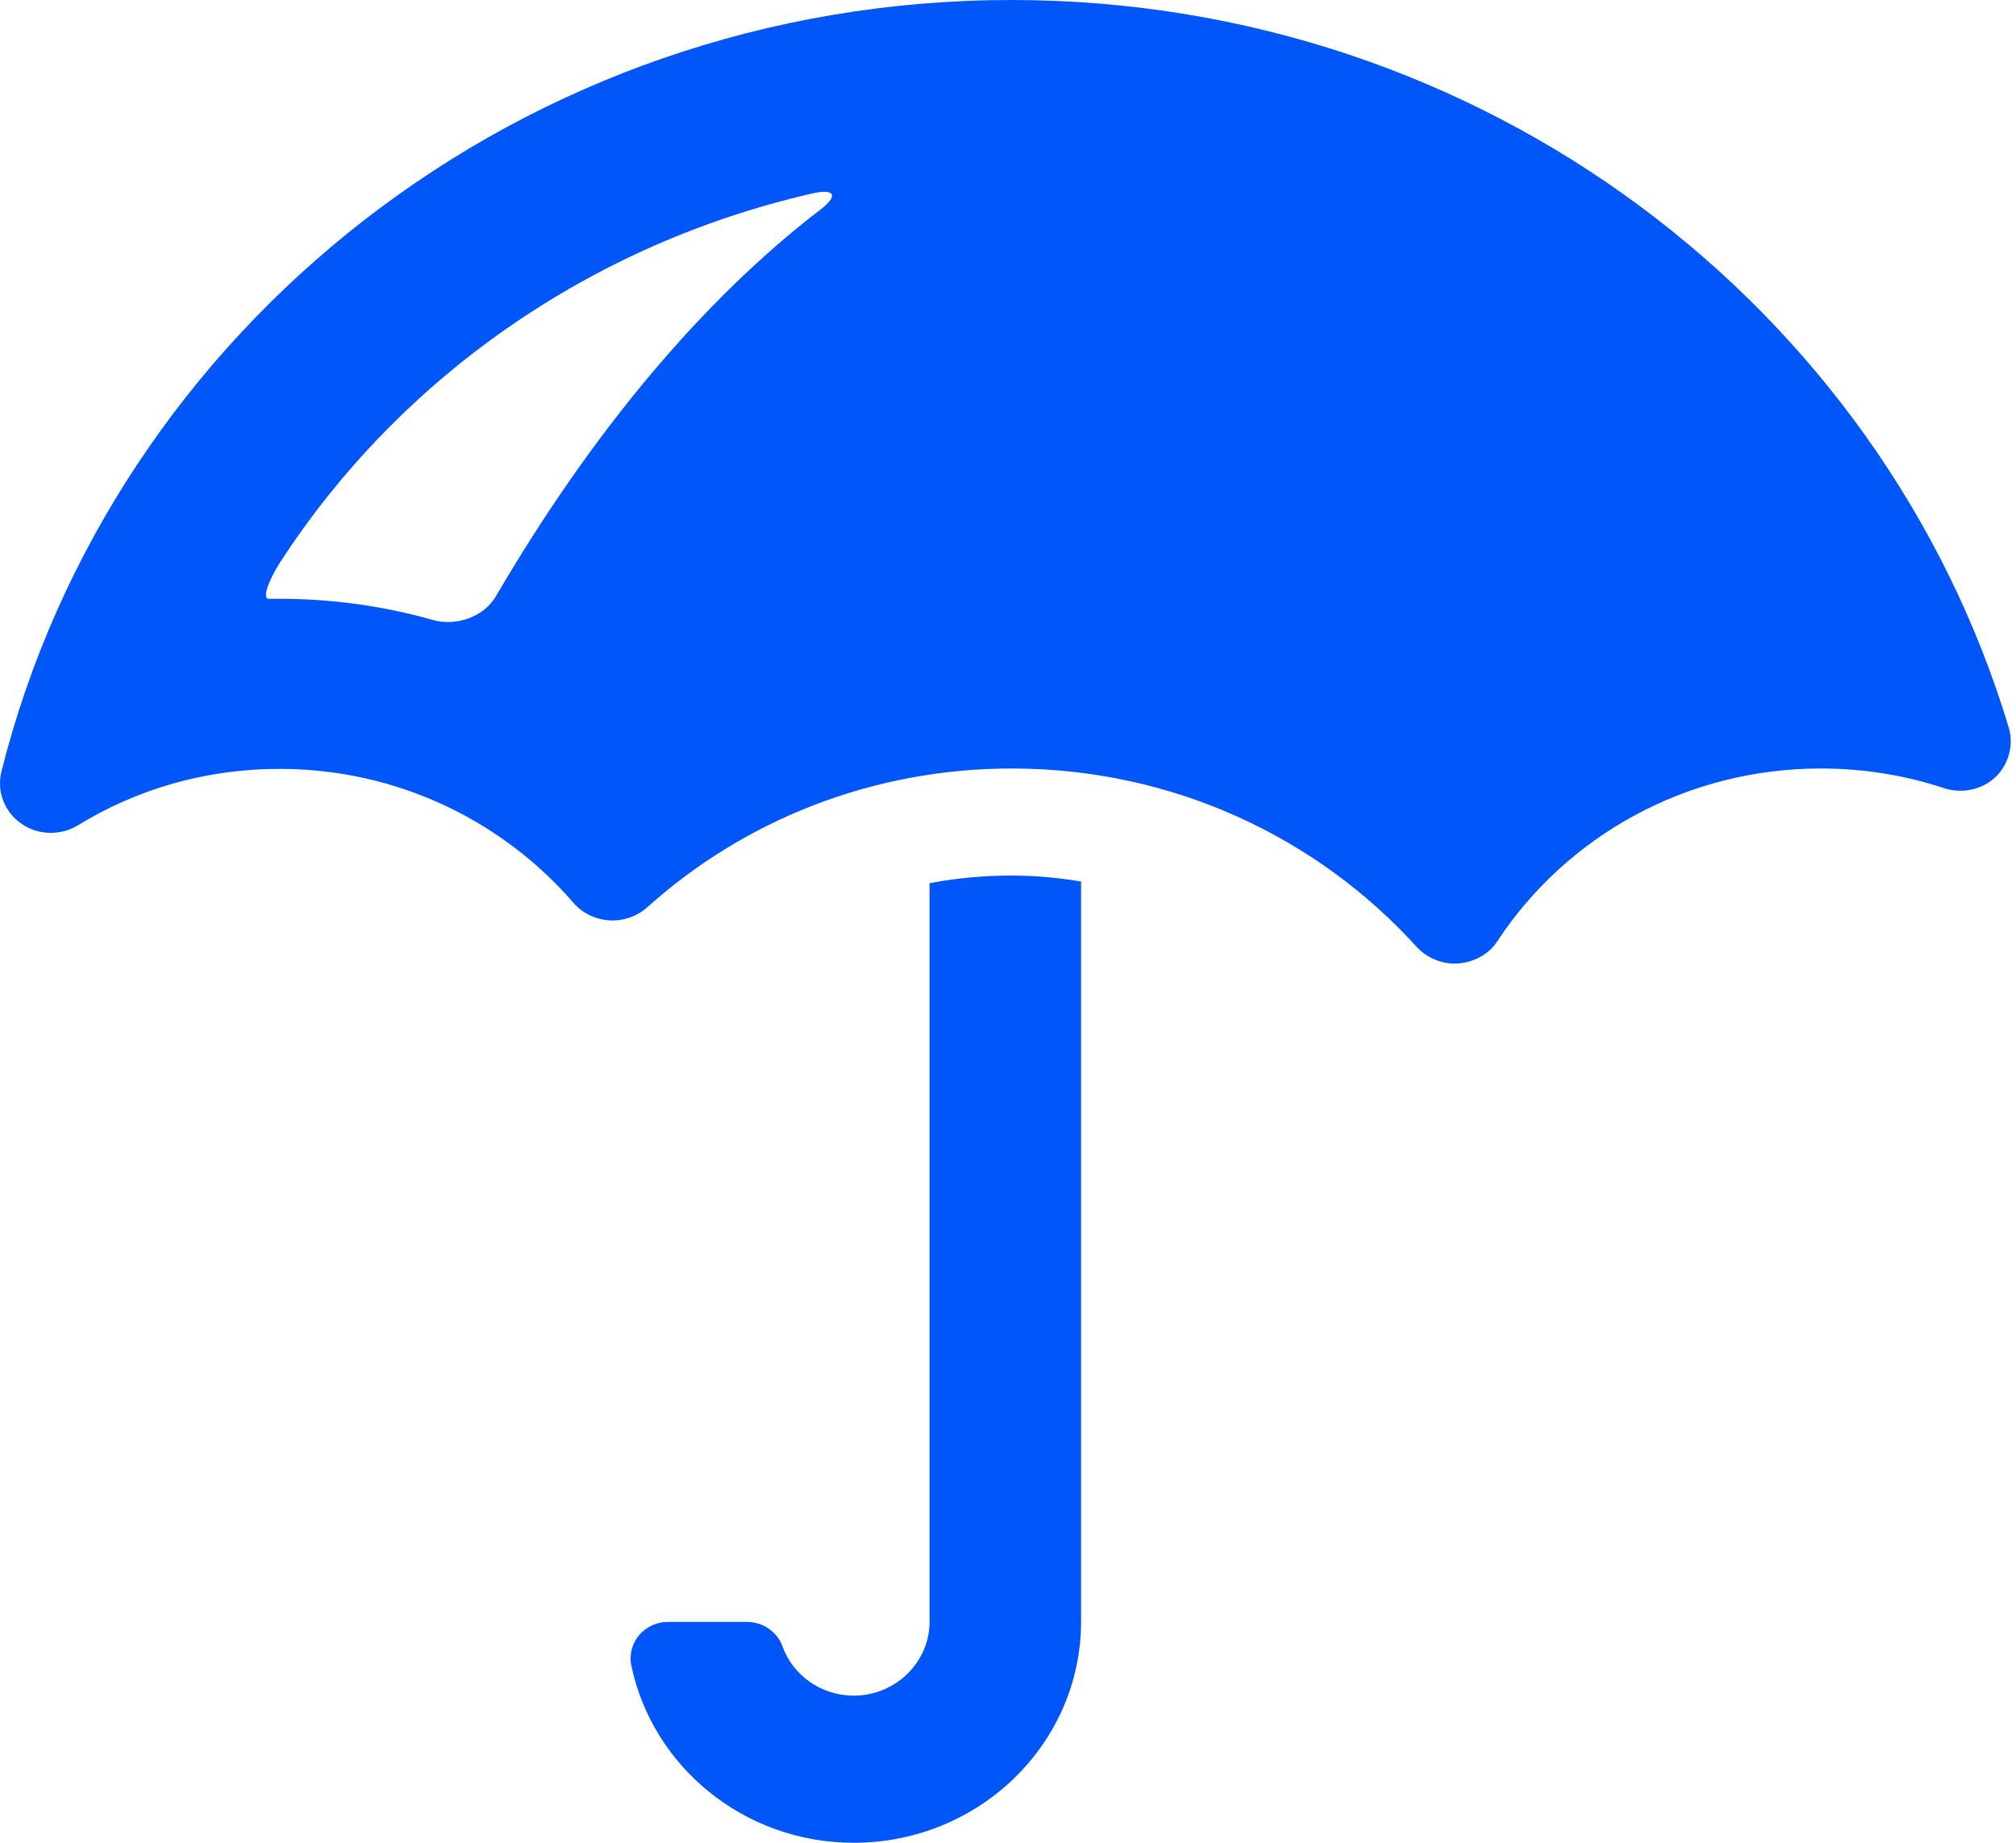 <svg width="35" height="32" viewBox="0 0 35 32" fill="none" xmlns="http://www.w3.org/2000/svg">
<path d="M34.874 12.634C32.677 5.332 25.765 0 17.56 0C9.066 0 1.956 5.71 0.025 13.397C-0.059 13.738 0.071 14.093 0.367 14.3C0.656 14.508 1.052 14.515 1.356 14.33C2.367 13.708 3.561 13.352 4.854 13.352C6.907 13.352 8.732 14.263 9.956 15.678C10.108 15.856 10.336 15.967 10.579 15.982C10.823 15.996 11.058 15.915 11.241 15.752C12.906 14.256 15.127 13.345 17.567 13.345C20.366 13.345 22.875 14.545 24.593 16.441C24.776 16.641 25.05 16.752 25.323 16.73C25.597 16.707 25.856 16.567 26 16.337C27.186 14.537 29.255 13.345 31.612 13.345C32.357 13.345 33.08 13.464 33.749 13.686C34.06 13.789 34.41 13.715 34.646 13.493C34.874 13.271 34.965 12.938 34.874 12.634ZM14.229 3.651C12.214 5.199 10.29 7.48 8.61 10.353C8.405 10.709 7.926 10.879 7.523 10.768C6.663 10.524 5.766 10.398 4.854 10.398C4.793 10.398 4.724 10.398 4.663 10.398C4.557 10.398 4.641 10.116 4.861 9.768C6.945 6.554 10.252 4.243 14.092 3.362C14.503 3.266 14.564 3.399 14.229 3.651ZM16.138 15.337V28.164C16.138 28.867 15.545 29.445 14.822 29.445C14.252 29.445 13.765 29.09 13.583 28.586C13.492 28.334 13.241 28.164 12.967 28.164H11.598C11.401 28.164 11.218 28.253 11.096 28.393C10.975 28.541 10.921 28.734 10.96 28.919C11.325 30.674 12.914 32 14.822 32C16.997 32 18.769 30.282 18.769 28.156V15.308C18.373 15.241 17.97 15.204 17.56 15.204C17.081 15.204 16.602 15.248 16.138 15.337Z" fill="#0156F9"/>
</svg>
